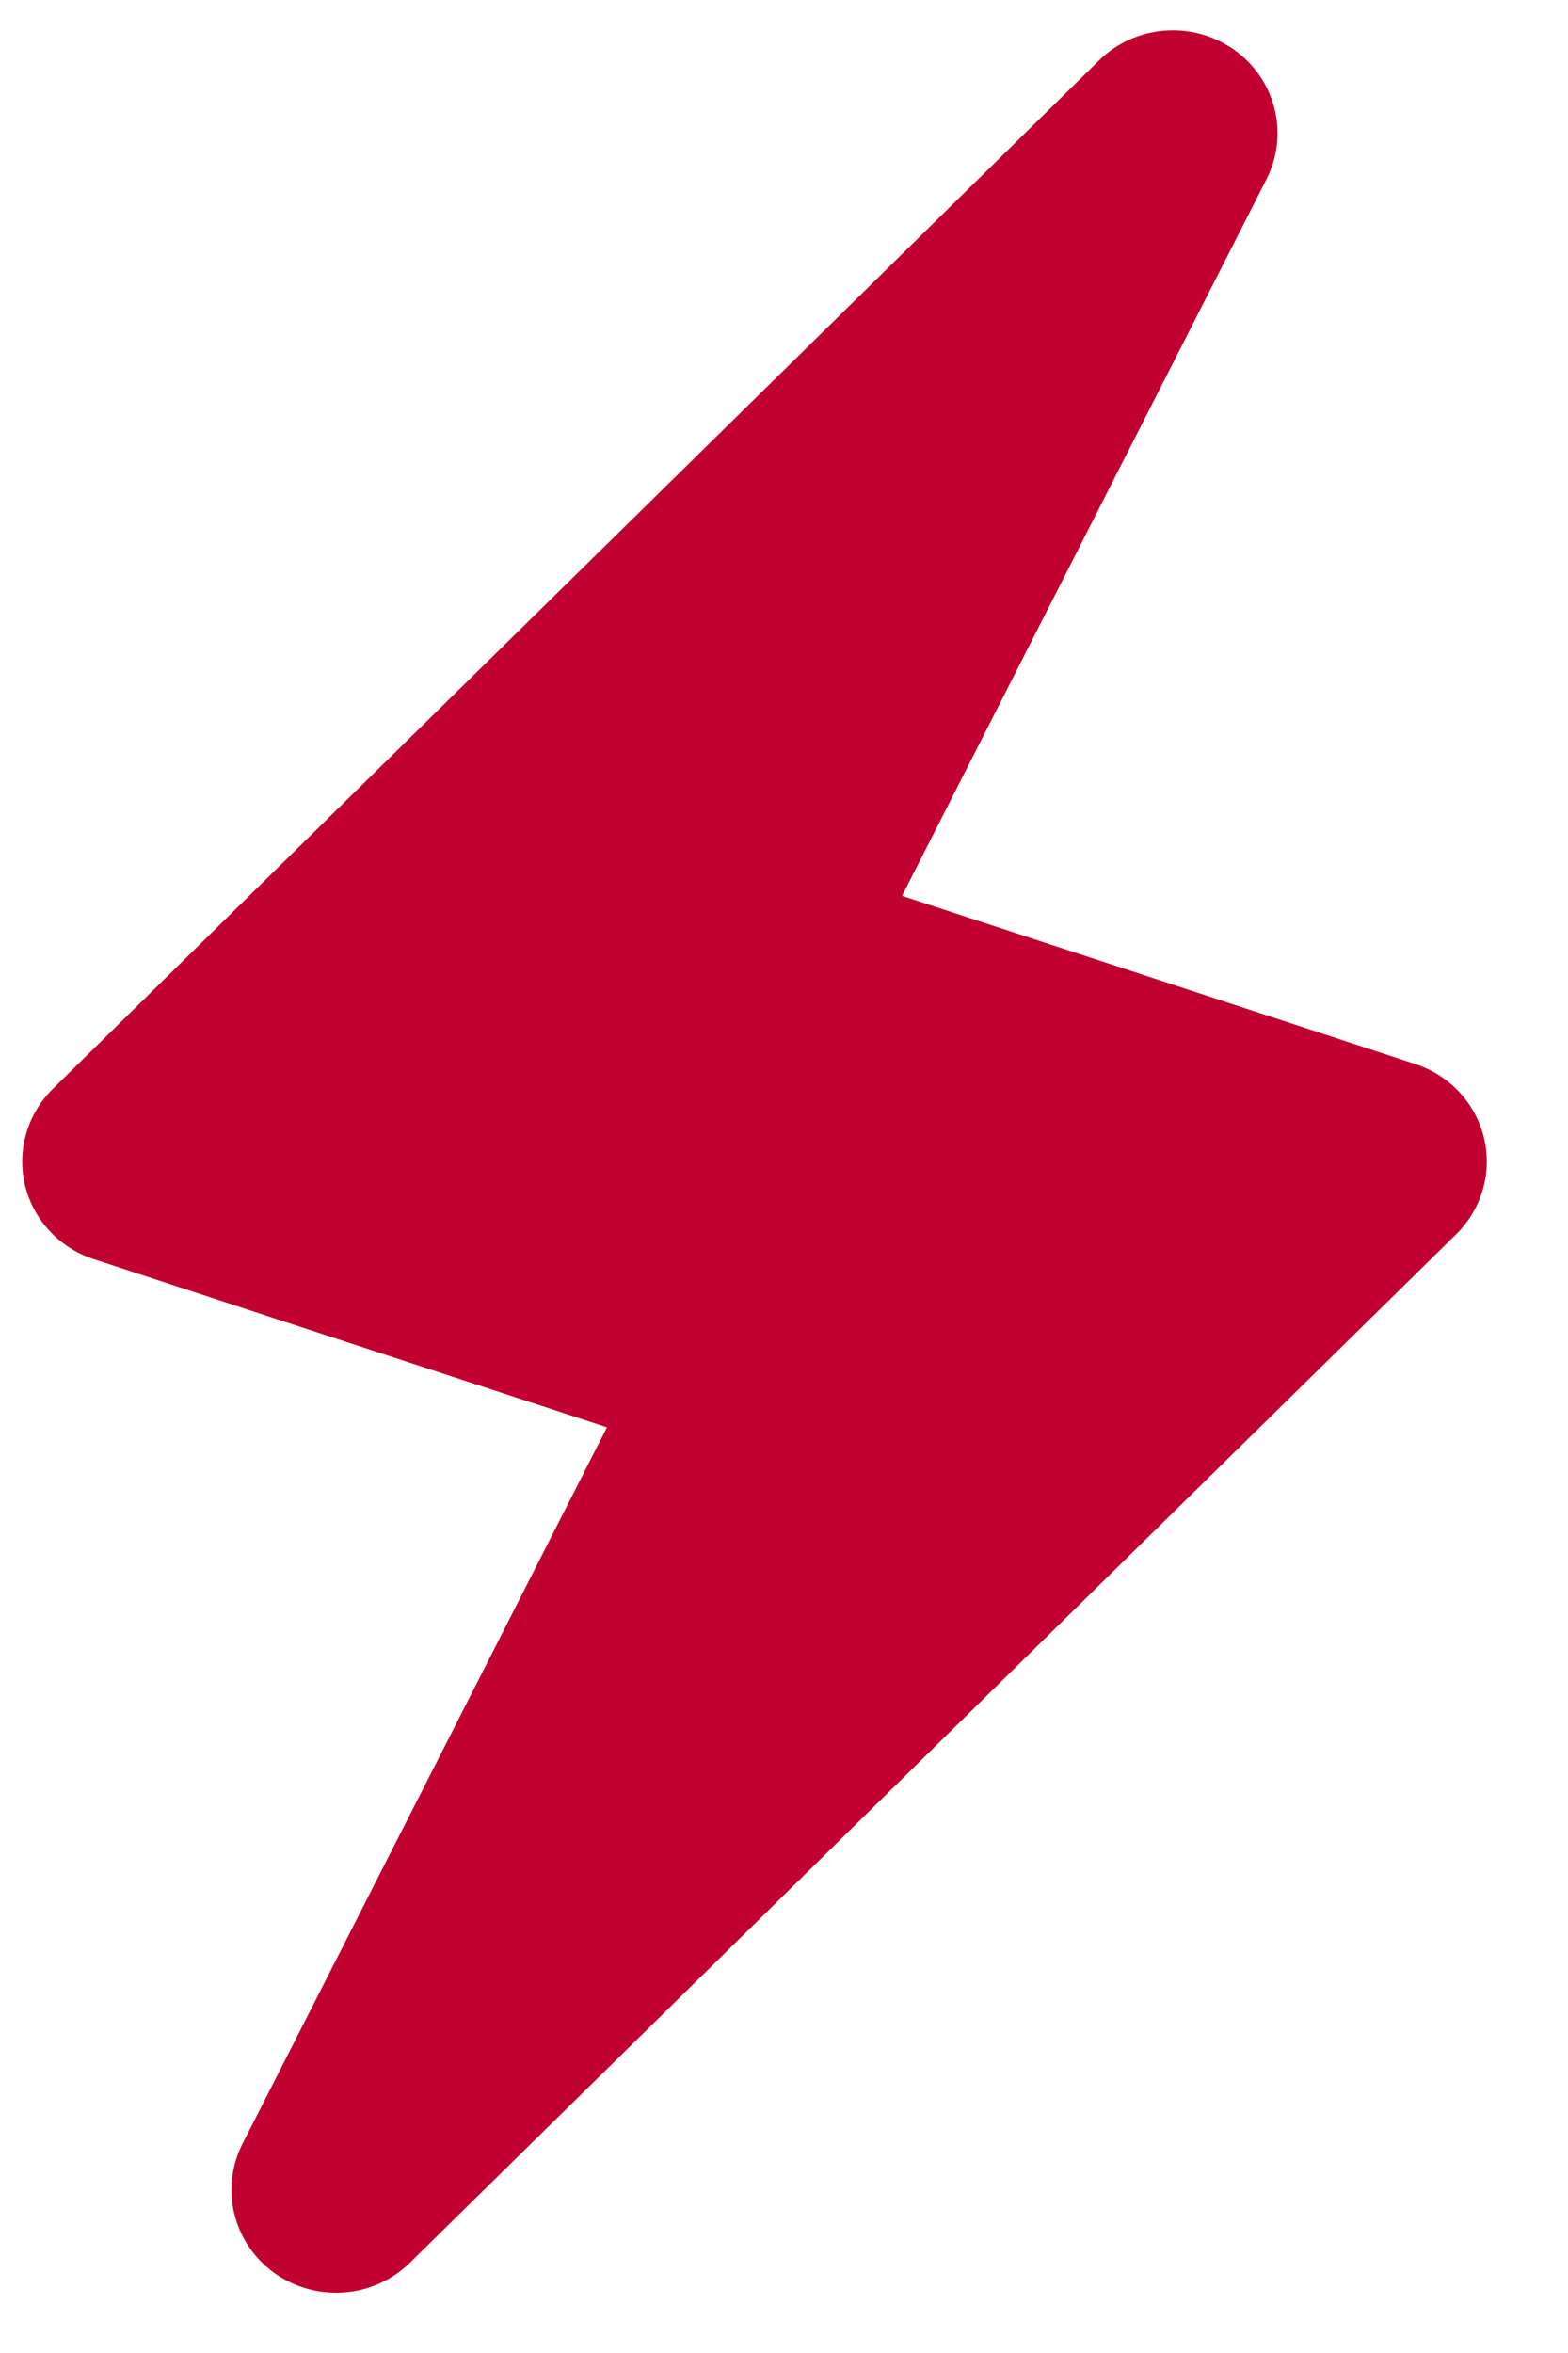 <svg width="18" height="27" viewBox="0 0 18 27" fill="none" xmlns="http://www.w3.org/2000/svg">
<path d="M17.036 13.058C16.94 12.659 16.642 12.339 16.247 12.21L10.355 10.28L14.539 2.056C14.802 1.539 14.645 0.91 14.167 0.571C13.688 0.233 13.031 0.284 12.616 0.694L0.607 12.494C0.313 12.784 0.192 13.202 0.287 13.6C0.383 13.998 0.681 14.319 1.076 14.448L6.968 16.378L2.783 24.601C2.521 25.118 2.678 25.747 3.155 26.086C3.633 26.423 4.289 26.374 4.707 25.963L16.716 14.163C17.01 13.874 17.131 13.455 17.036 13.058Z" fill="#C10230"/>
</svg>
